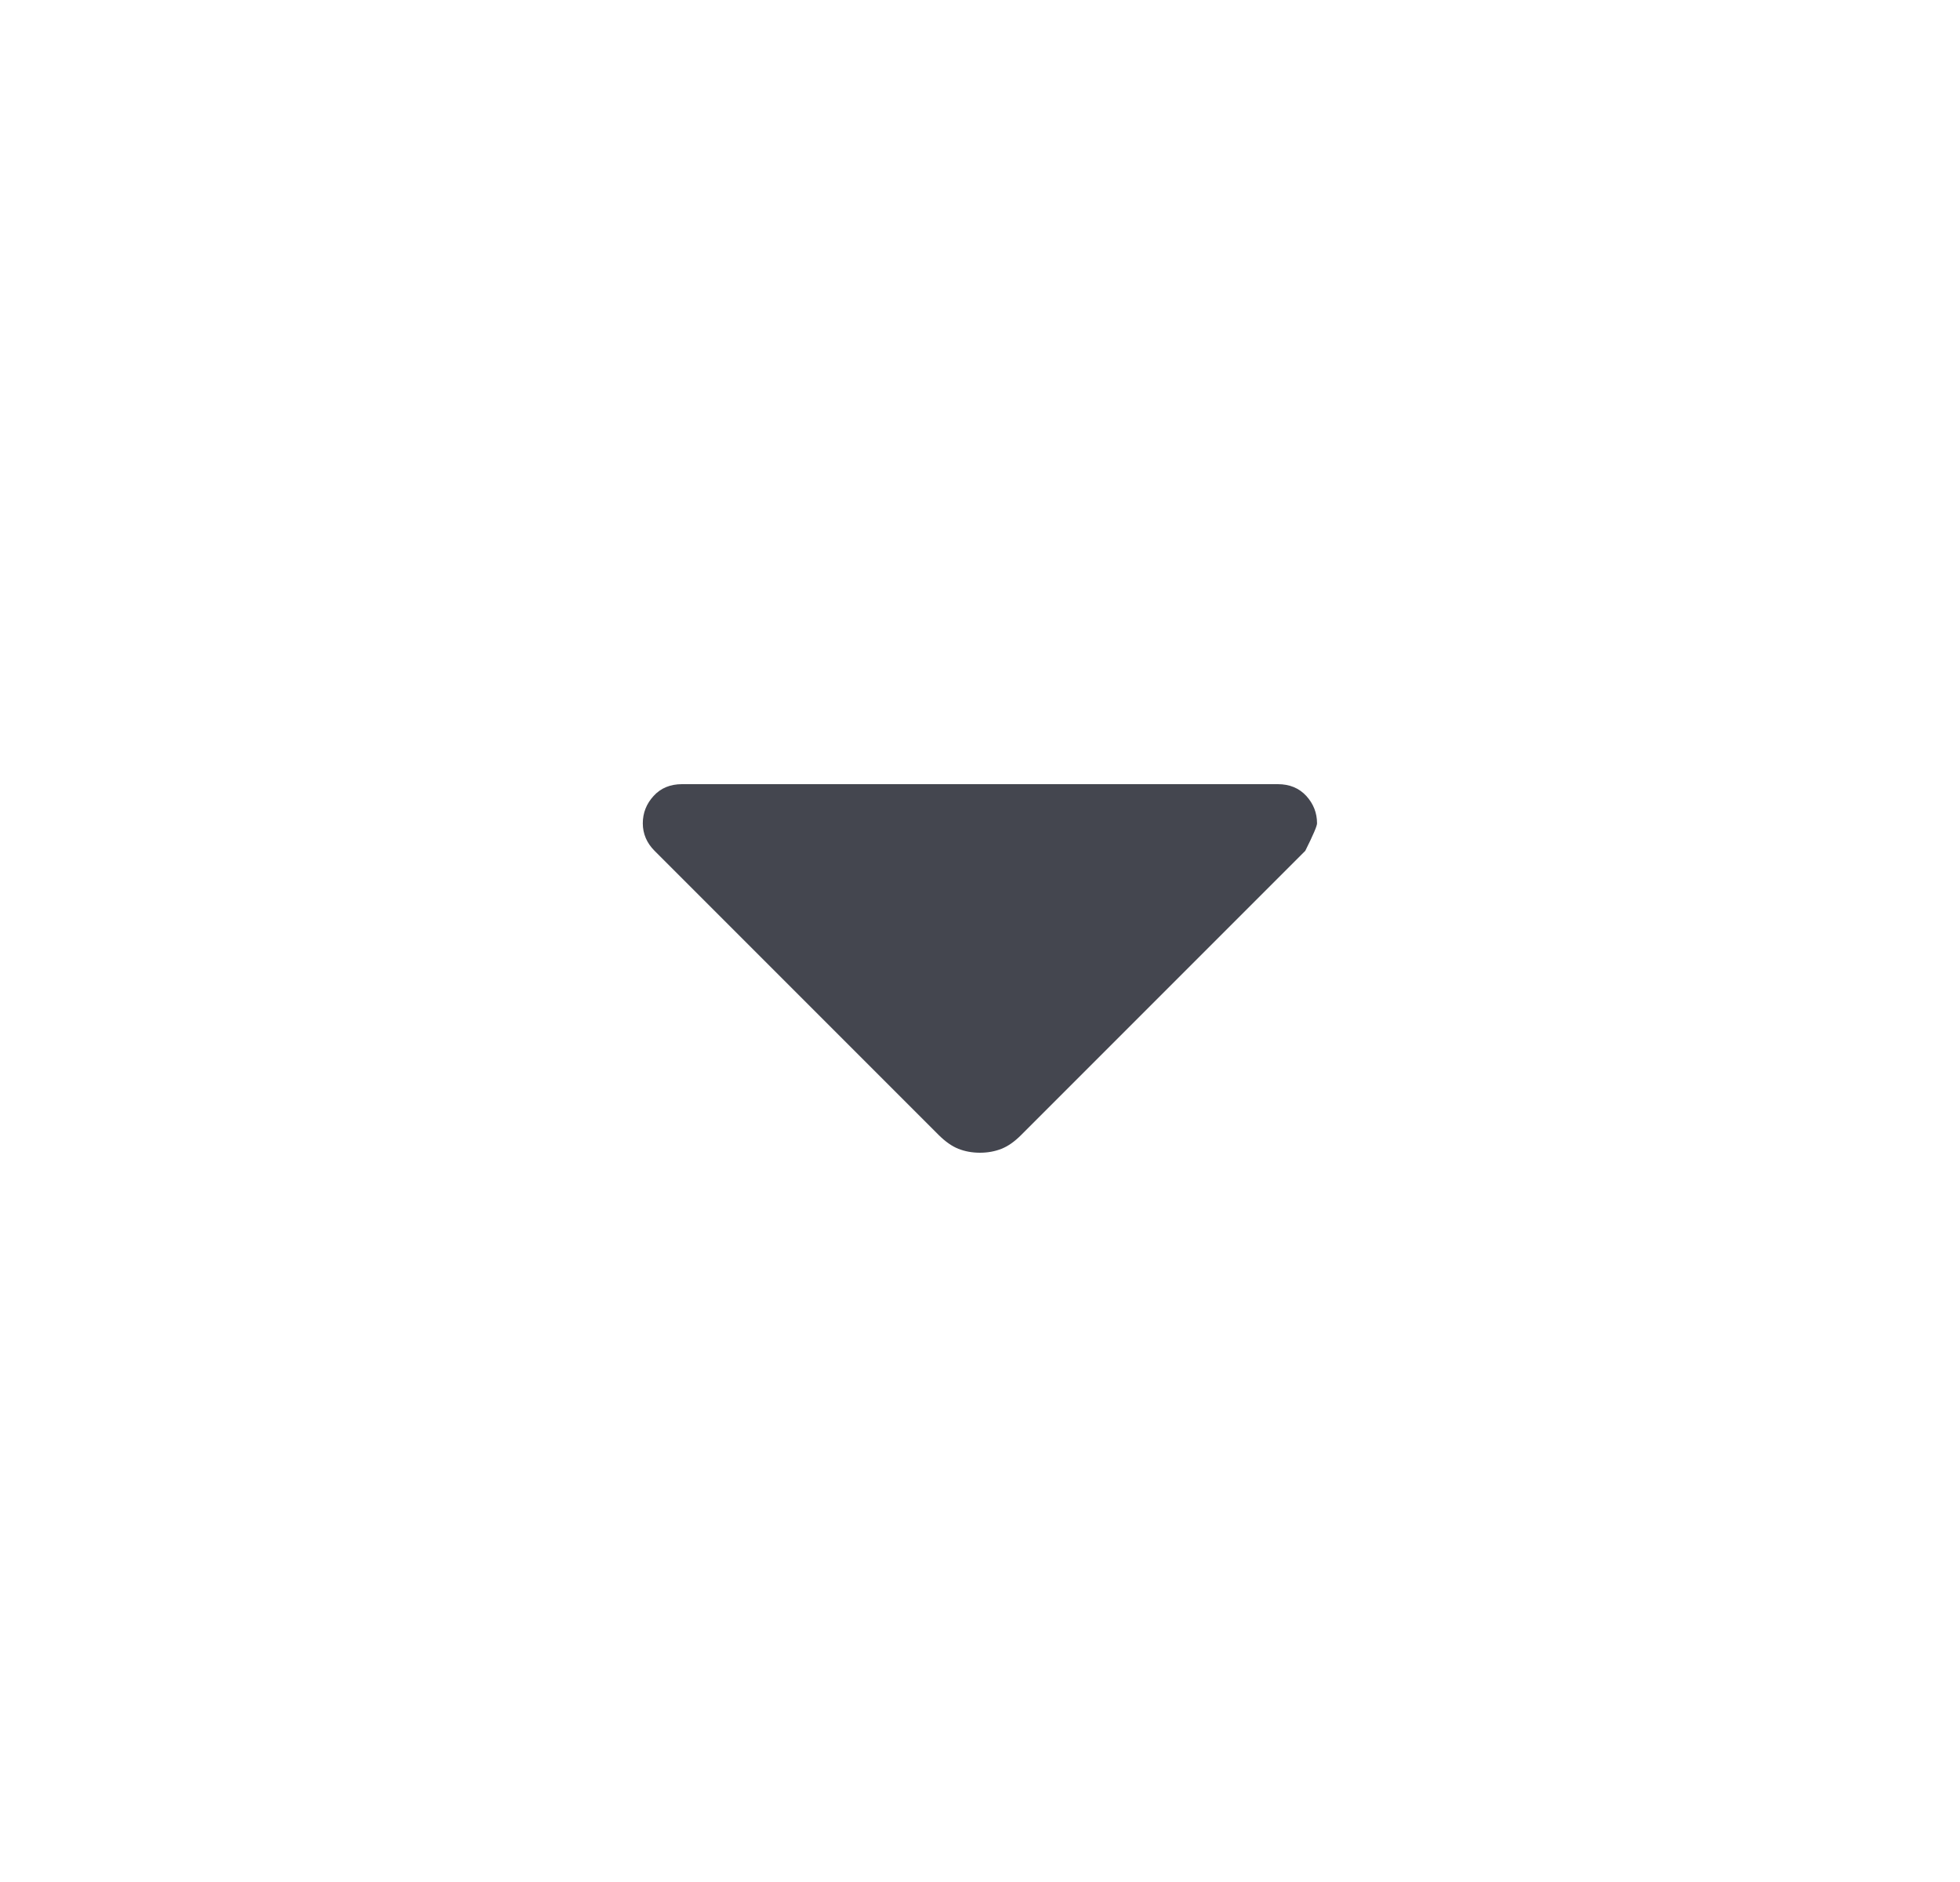 <svg width="25" height="24" viewBox="0 0 25 24" fill="none" xmlns="http://www.w3.org/2000/svg">
<mask id="mask0_3511_12516" style="mask-type:alpha" maskUnits="userSpaceOnUse" x="0" y="0" width="25" height="24">
<rect x="0.5" width="24" height="24" fill="#D9D9D9"/>
</mask>
<g mask="url(#mask0_3511_12516)">
<path d="M11.974 14.475L8.349 10.85C8.299 10.8 8.262 10.746 8.237 10.688C8.212 10.629 8.199 10.567 8.199 10.5C8.199 10.367 8.245 10.25 8.337 10.15C8.428 10.05 8.549 10 8.699 10H16.299C16.449 10 16.57 10.05 16.662 10.15C16.753 10.25 16.799 10.367 16.799 10.5C16.799 10.533 16.749 10.65 16.649 10.85L13.024 14.475C12.941 14.558 12.858 14.617 12.774 14.65C12.691 14.683 12.599 14.7 12.499 14.7C12.399 14.7 12.308 14.683 12.224 14.65C12.141 14.617 12.058 14.558 11.974 14.475Z" fill="#44464F"/>
</g>
</svg>
